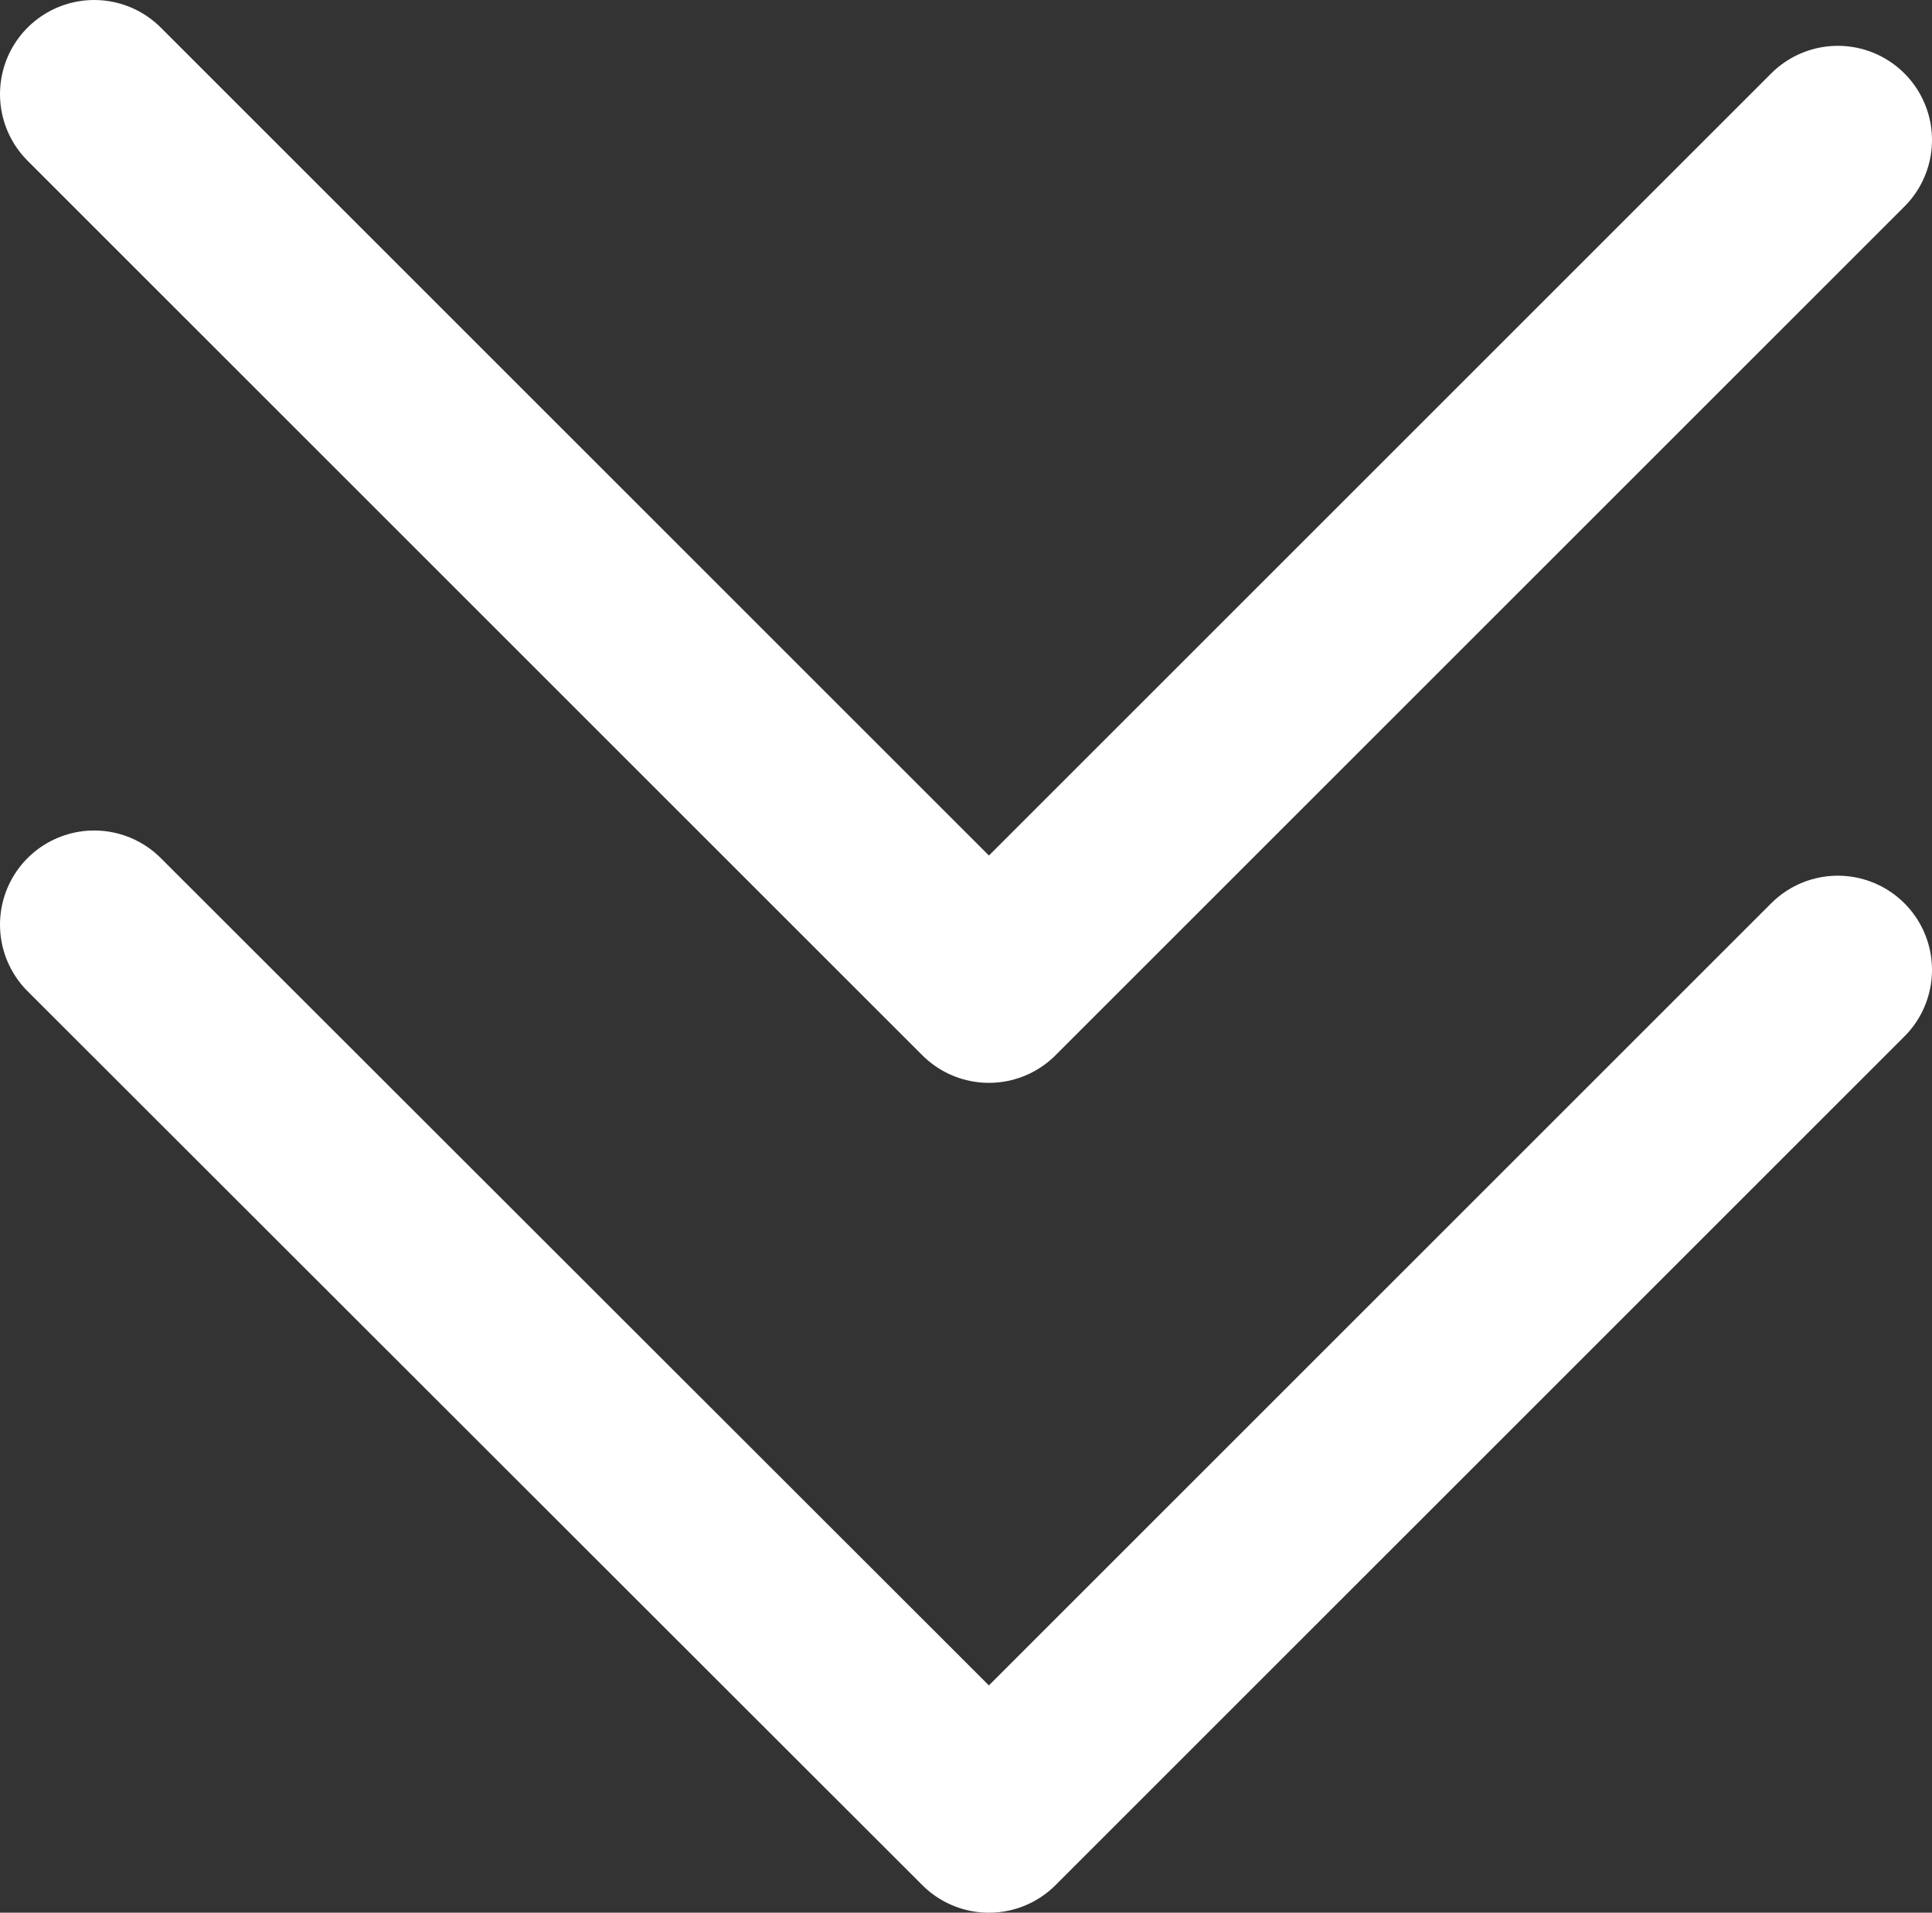 <svg xmlns="http://www.w3.org/2000/svg" viewBox="0 0 30.77 30.47"><rect x="0" y="0" width="30.77" height="30.47" fill="#333333" stroke="none"/><defs><style>.cls-1{fill:none;stroke:#fff;stroke-linecap:round;stroke-linejoin:round;stroke-width:3px;}</style></defs><g id="Layer_2" data-name="Layer 2"><g id="Layer_1-2" data-name="Layer 1"><polyline class="cls-1" points="1.5 1.5 15.75 15.75 29.27 2.23"/><polyline class="cls-1" points="1.5 14.73 15.75 28.97 29.27 15.45"/></g></g></svg>